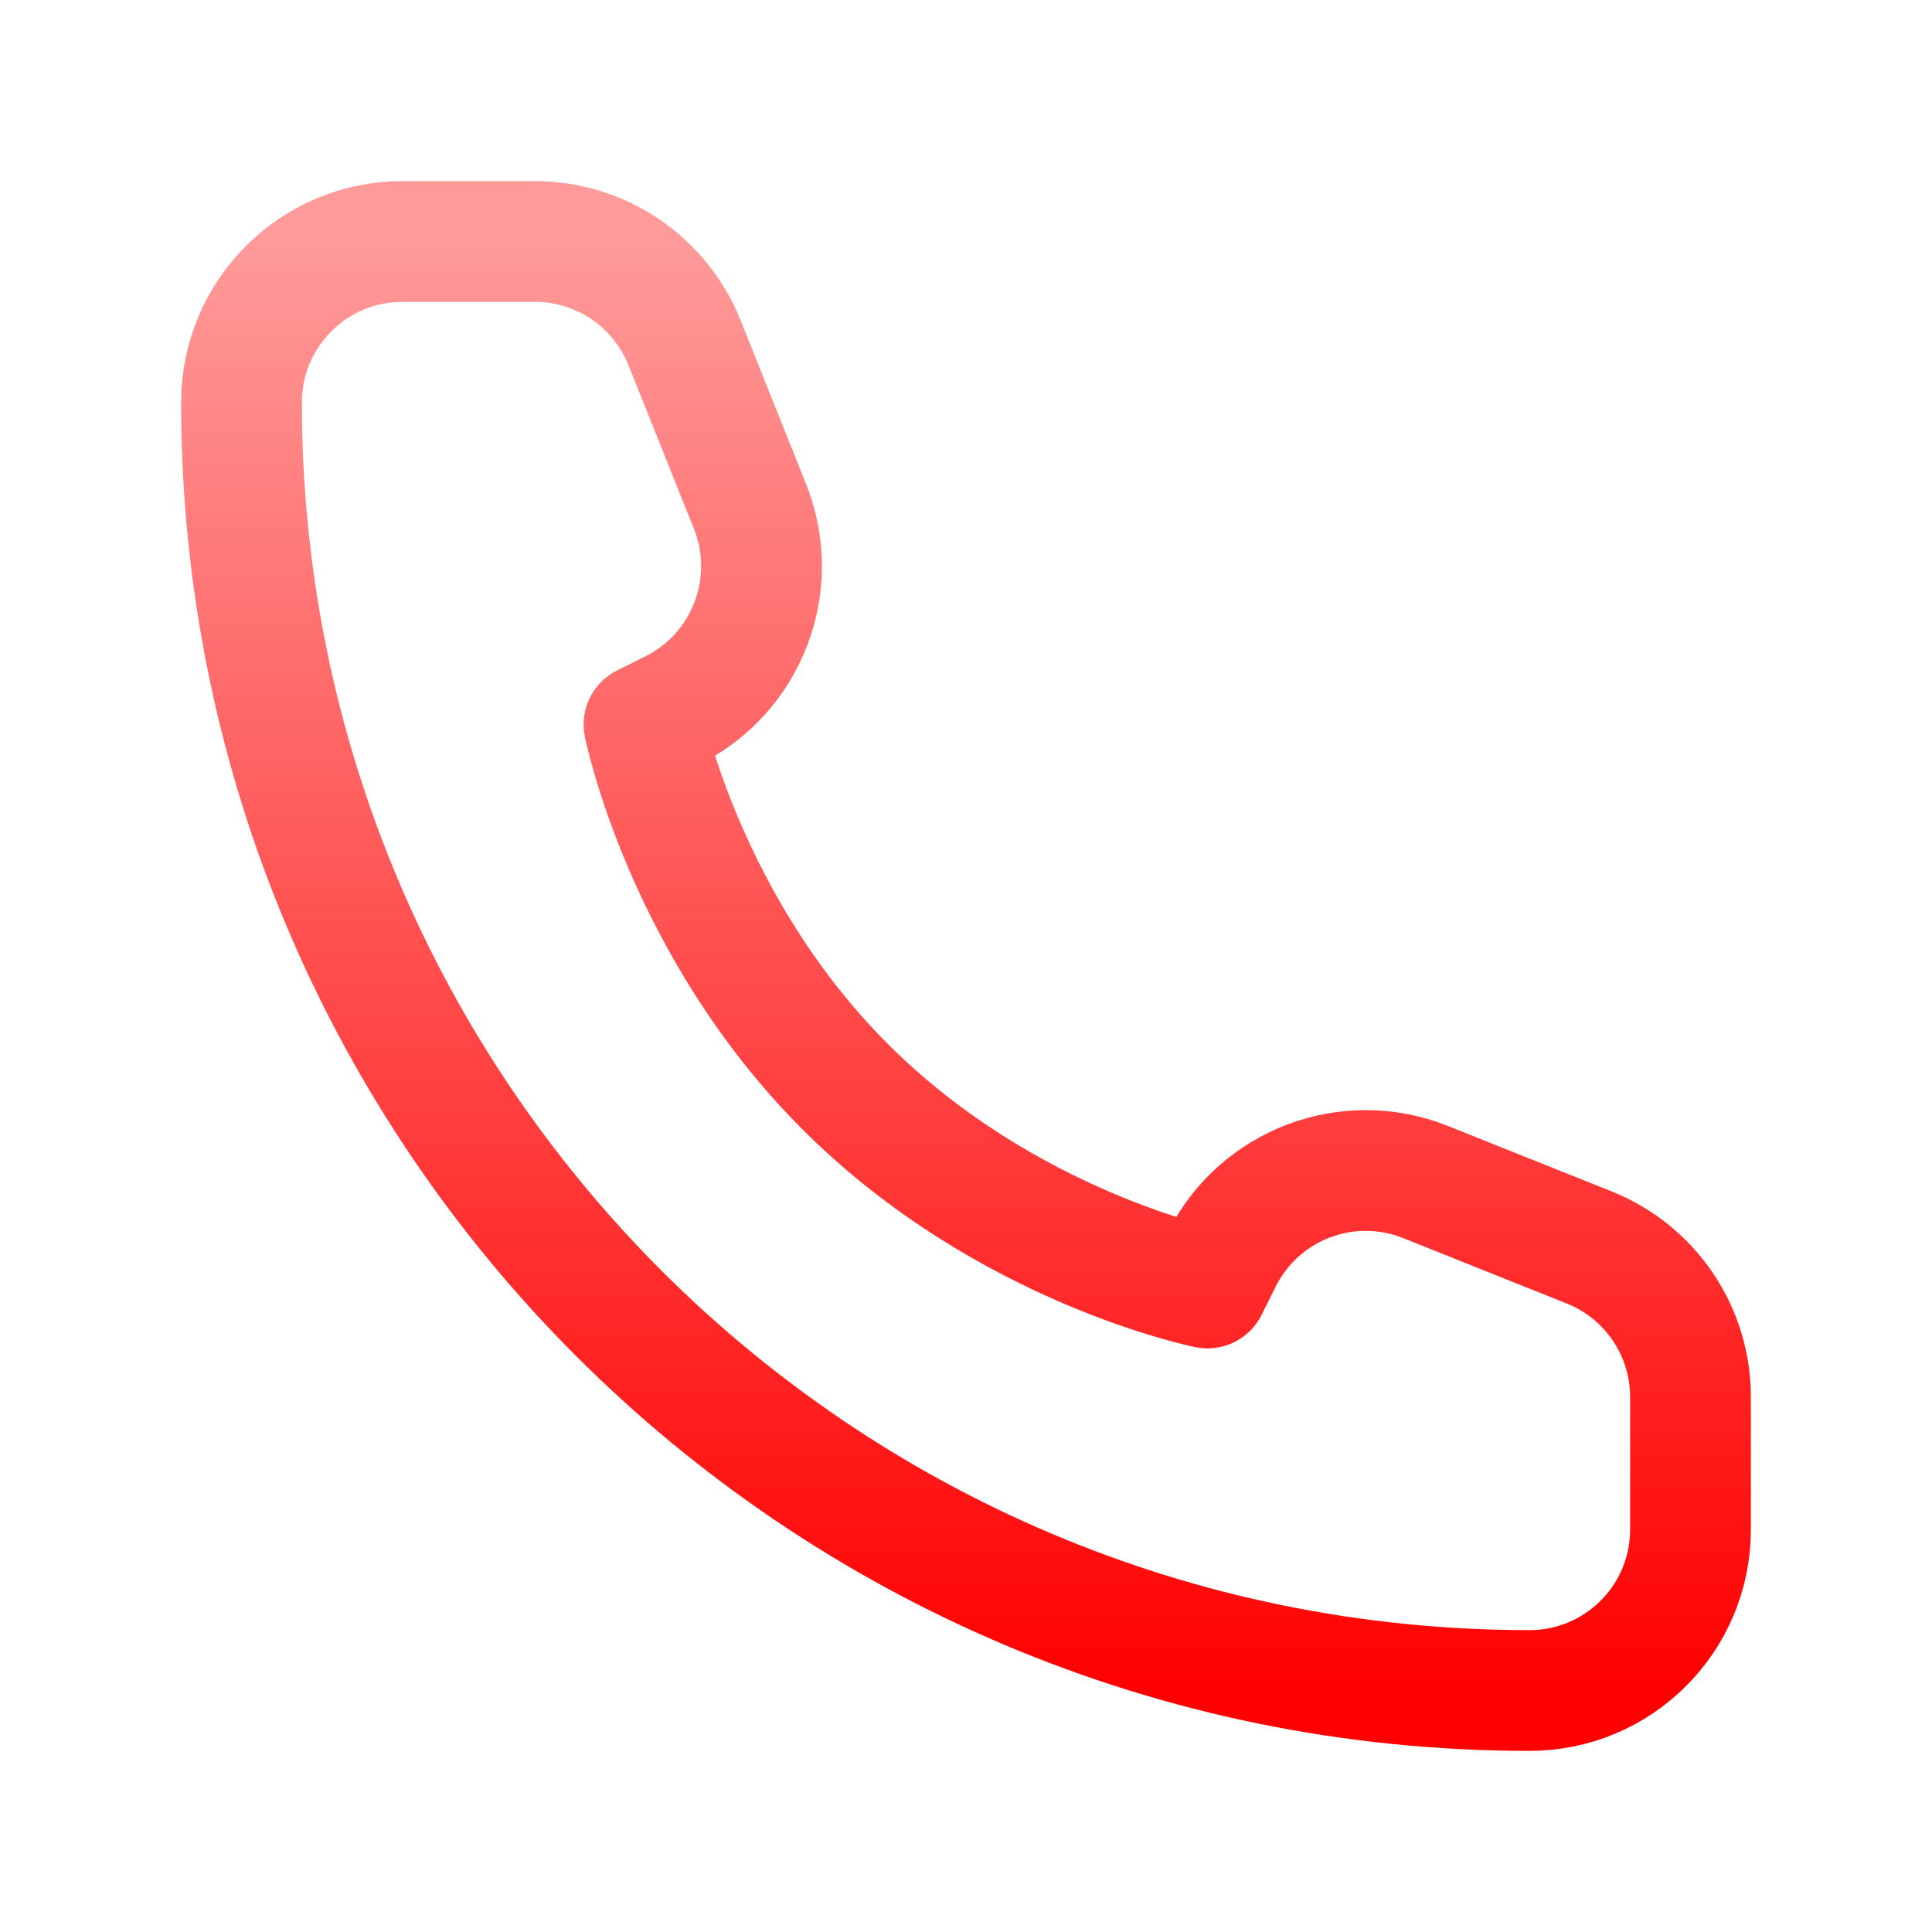 <svg width="24" height="24" viewBox="0 0 24 24" fill="none" xmlns="http://www.w3.org/2000/svg">
<path d="M21 19V17.354C21 16.536 20.502 15.801 19.743 15.497L17.709 14.684C16.743 14.297 15.642 14.716 15.177 15.646L15 16C15 16 12.5 15.5 10.5 13.5C8.5 11.5 8 9 8 9L8.354 8.823C9.284 8.358 9.703 7.257 9.317 6.291L8.503 4.257C8.199 3.498 7.464 3 6.646 3H5C3.895 3 3 3.895 3 5C3 13.837 10.163 21 19 21C20.105 21 21 20.105 21 19Z" stroke="url(#paint0_linear_13092_45)" stroke-width="1.5" stroke-linejoin="round"/>
<defs>
<linearGradient id="paint0_linear_13092_45" x1="12" y1="3" x2="12" y2="21" gradientUnits="userSpaceOnUse">
<stop stop-color="#FF9A9A"/>
<stop offset="1" stop-color="#FF0000"/>
</linearGradient>
</defs>
</svg>
